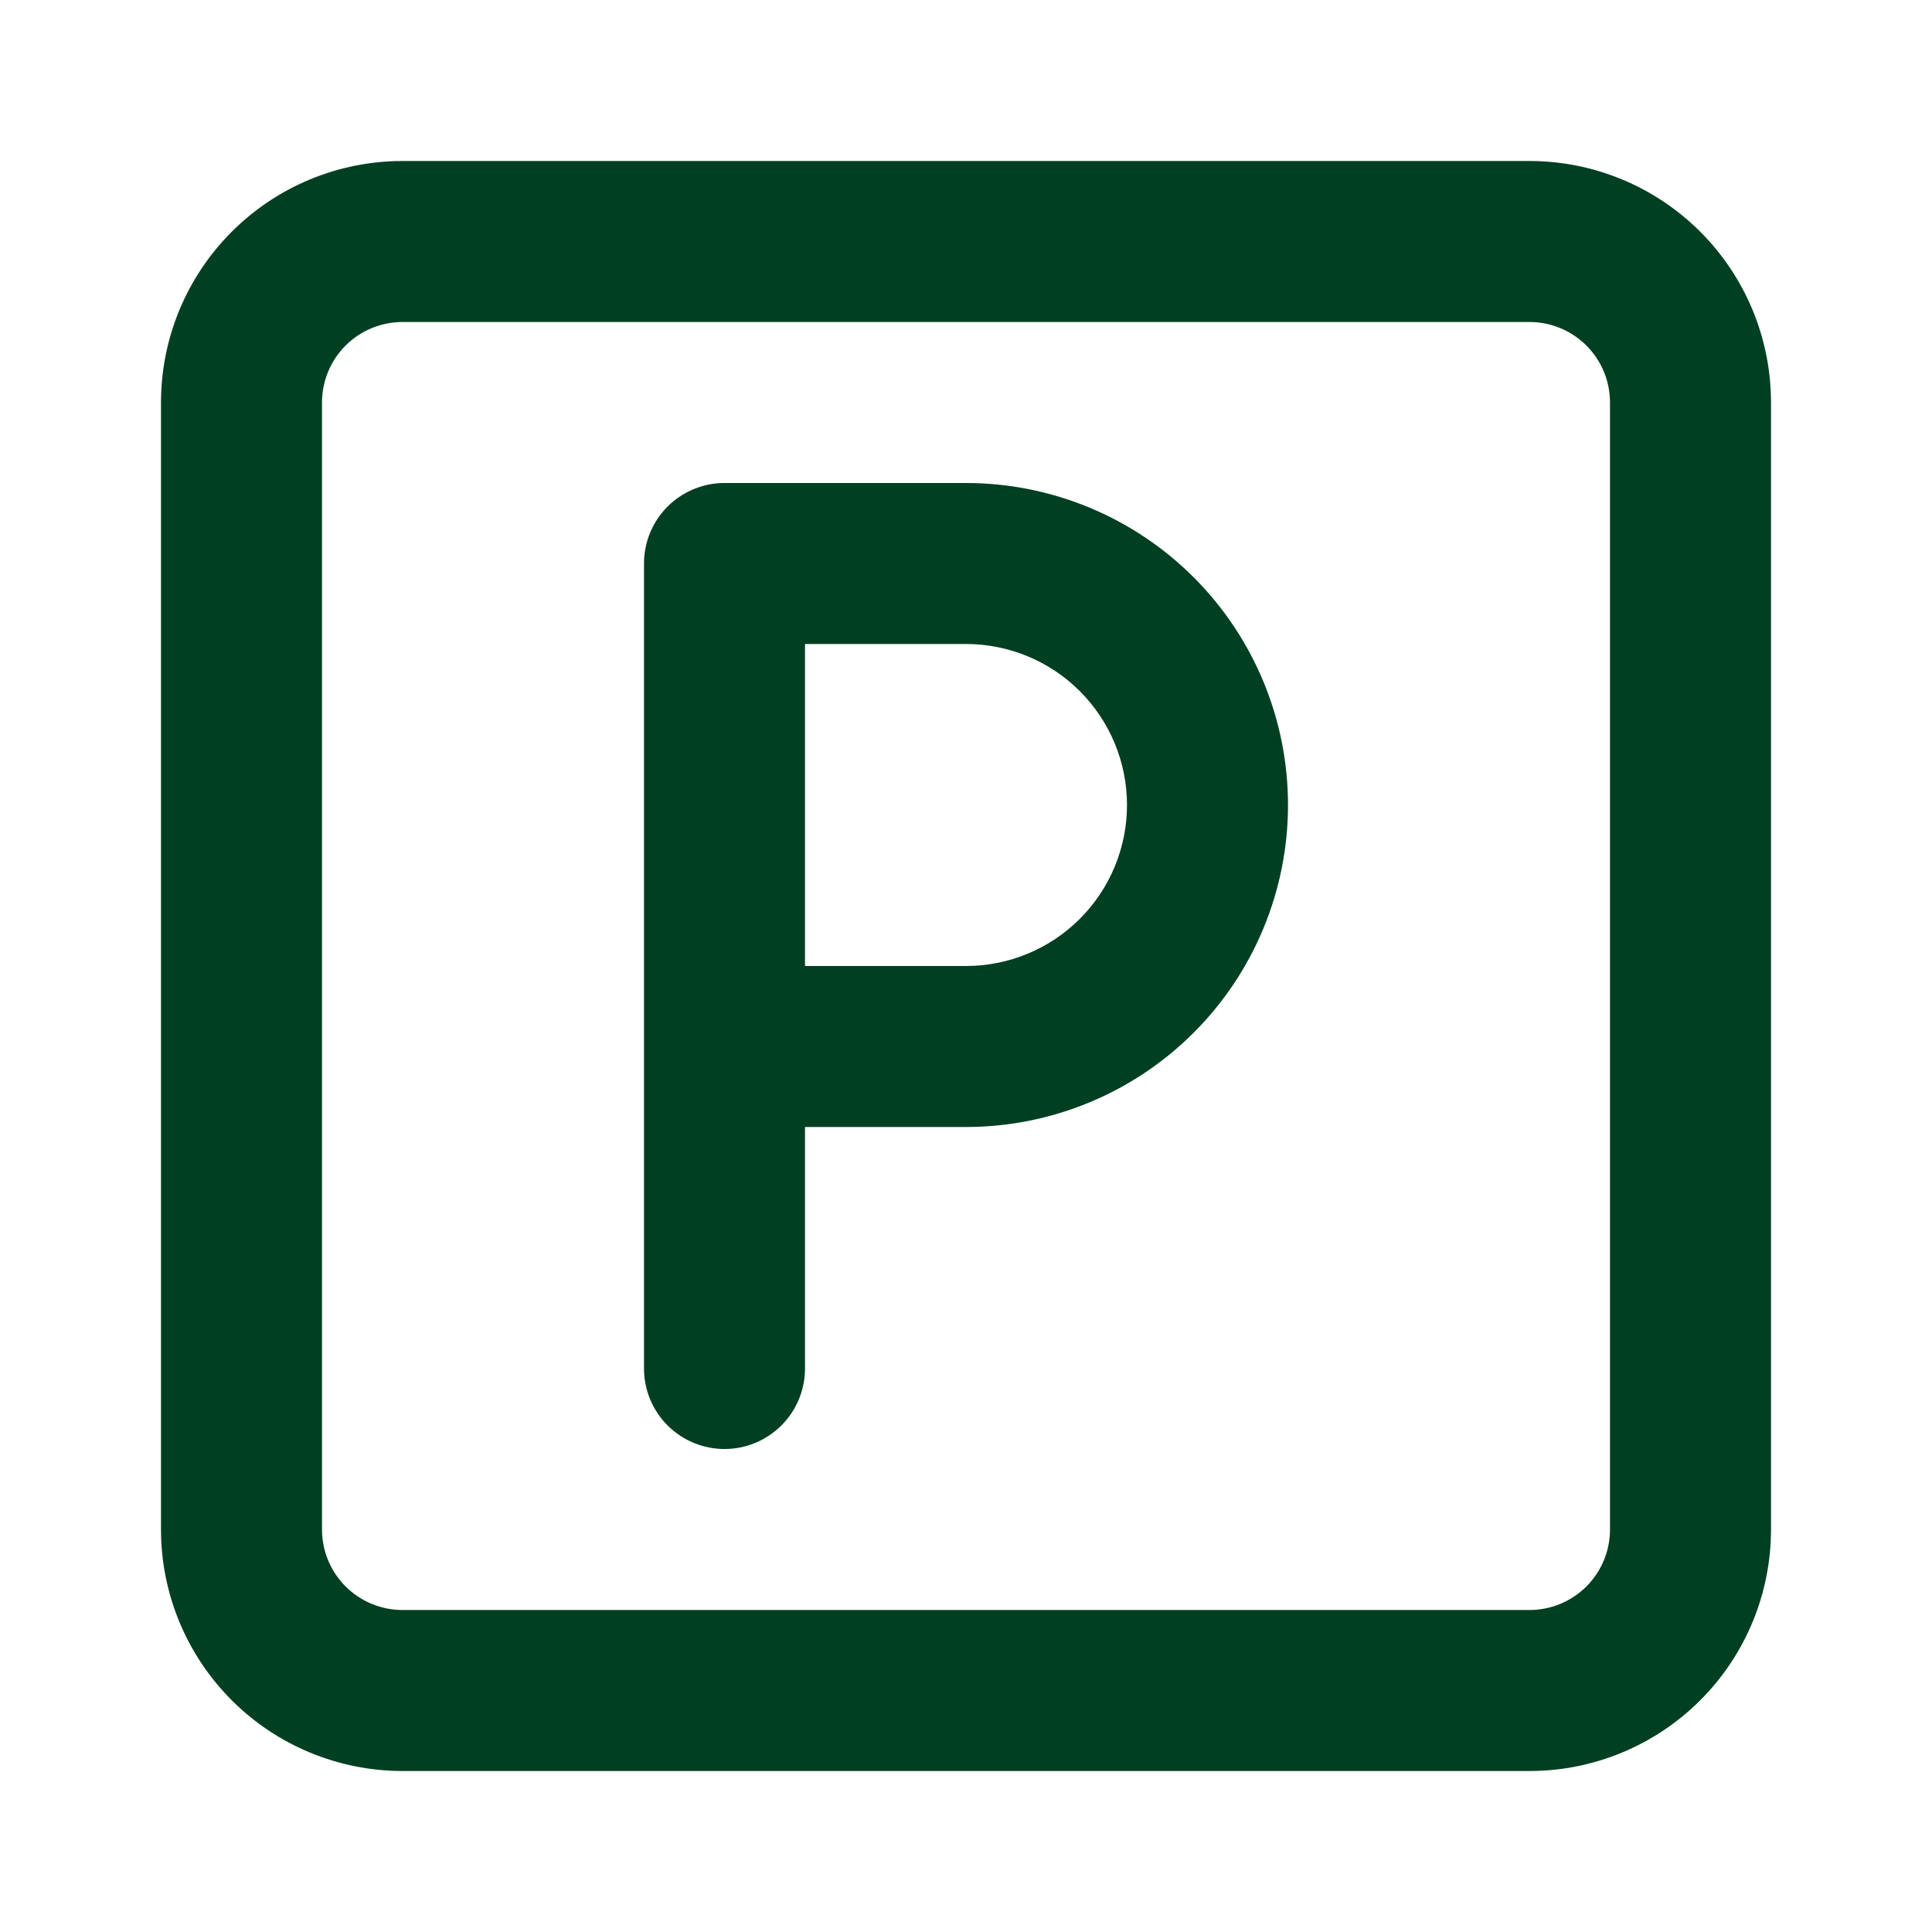 <svg width="60" height="60" viewBox="0 0 60 60" fill="none" xmlns="http://www.w3.org/2000/svg">
<path d="M30 15H22.5C21.837 15 21.201 15.263 20.732 15.732C20.263 16.201 20 16.837 20 17.5V42.5C20 43.163 20.263 43.799 20.732 44.268C21.201 44.737 21.837 45 22.5 45C23.163 45 23.799 44.737 24.268 44.268C24.737 43.799 25 43.163 25 42.5V35H30C32.652 35 35.196 33.946 37.071 32.071C38.946 30.196 40 27.652 40 25C40 22.348 38.946 19.804 37.071 17.929C35.196 16.054 32.652 15 30 15ZM30 30H25V20H30C31.326 20 32.598 20.527 33.535 21.465C34.473 22.402 35 23.674 35 25C35 26.326 34.473 27.598 33.535 28.535C32.598 29.473 31.326 30 30 30ZM47.5 5H12.5C10.511 5 8.603 5.79 7.197 7.197C5.79 8.603 5 10.511 5 12.5V47.5C5 49.489 5.79 51.397 7.197 52.803C8.603 54.21 10.511 55 12.5 55H47.5C49.489 55 51.397 54.21 52.803 52.803C54.21 51.397 55 49.489 55 47.5V12.5C55 10.511 54.21 8.603 52.803 7.197C51.397 5.79 49.489 5 47.5 5ZM50 47.5C50 48.163 49.737 48.799 49.268 49.268C48.799 49.737 48.163 50 47.5 50H12.5C11.837 50 11.201 49.737 10.732 49.268C10.263 48.799 10 48.163 10 47.5V12.5C10 11.837 10.263 11.201 10.732 10.732C11.201 10.263 11.837 10 12.5 10H47.5C48.163 10 48.799 10.263 49.268 10.732C49.737 11.201 50 11.837 50 12.5V47.5Z" fill="#013F22"/>
</svg>
